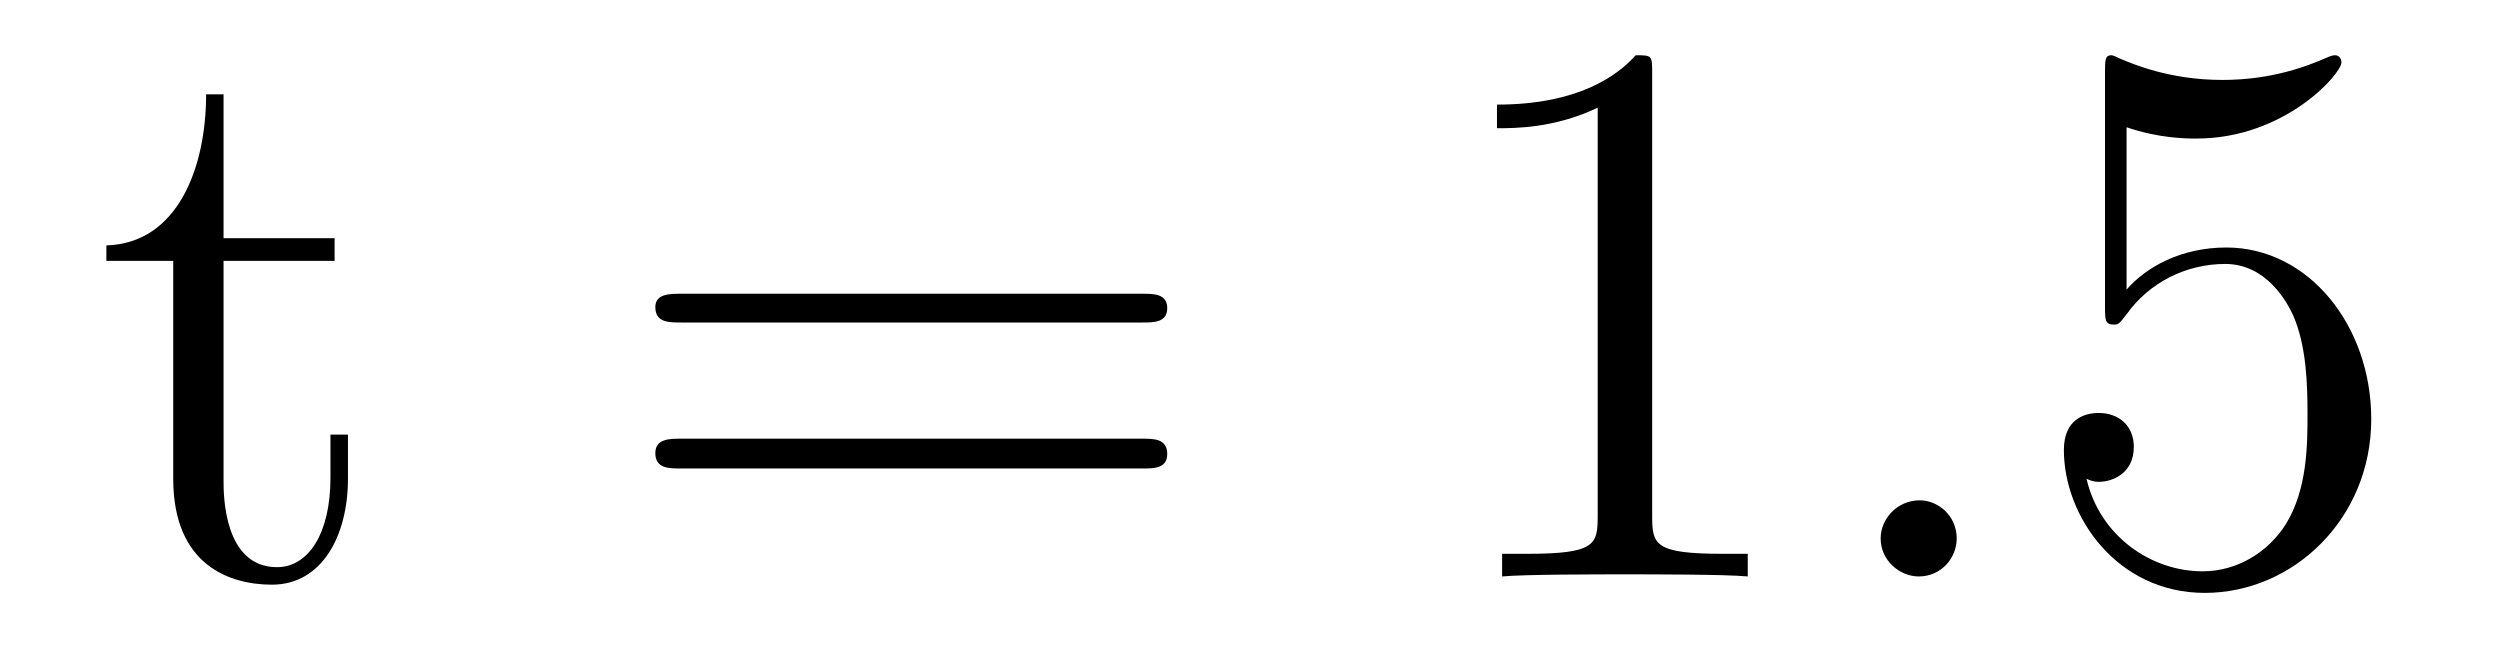 <?xml version='1.0'?>
<!-- This file was generated by dvisvgm 1.9.2 -->
<svg height='10pt' version='1.1' viewBox='0 -10 38 10' width='38pt' xmlns='http://www.w3.org/2000/svg' xmlns:xlink='http://www.w3.org/1999/xlink'>
<g id='page1'>
<g transform='matrix(1 0 0 1 -127 653)'>
<path d='M130.398 -659.035H132.086V-659.379H130.398V-661.566H130.133C130.133 -660.441 129.695 -659.301 128.617 -659.27V-659.035H129.633V-655.723C129.633 -654.395 130.508 -654.113 131.133 -654.113C131.898 -654.113 132.289 -654.863 132.289 -655.723V-656.394H132.023V-655.738C132.023 -654.879 131.68 -654.379 131.211 -654.379C130.398 -654.379 130.398 -655.488 130.398 -655.691V-659.035ZM132.957 -654.238' fill-rule='evenodd'/>
<path d='M144.367 -658.098C144.539 -658.098 144.742 -658.098 144.742 -658.316C144.742 -658.535 144.539 -658.535 144.367 -658.535H137.352C137.18 -658.535 136.961 -658.535 136.961 -658.332C136.961 -658.098 137.164 -658.098 137.352 -658.098H144.367ZM144.367 -655.879C144.539 -655.879 144.742 -655.879 144.742 -656.098C144.742 -656.332 144.539 -656.332 144.367 -656.332H137.352C137.18 -656.332 136.961 -656.332 136.961 -656.113C136.961 -655.879 137.164 -655.879 137.352 -655.879H144.367ZM145.437 -654.238' fill-rule='evenodd'/>
<path d='M152.113 -661.879C152.113 -662.16 152.113 -662.16 151.863 -662.16C151.582 -661.848 150.988 -661.41 149.754 -661.41V-661.051C150.035 -661.051 150.629 -661.051 151.285 -661.363V-655.16C151.285 -654.723 151.254 -654.582 150.207 -654.582H149.832V-654.238C150.16 -654.27 151.316 -654.27 151.707 -654.27S153.238 -654.27 153.566 -654.238V-654.582H153.191C152.145 -654.582 152.113 -654.723 152.113 -655.16V-661.879ZM154.555 -654.238' fill-rule='evenodd'/>
<path d='M156.742 -654.816C156.742 -655.16 156.461 -655.395 156.18 -655.395C155.836 -655.395 155.586 -655.113 155.586 -654.816C155.586 -654.473 155.883 -654.238 156.164 -654.238C156.508 -654.238 156.742 -654.519 156.742 -654.816ZM157.793 -654.238' fill-rule='evenodd'/>
<path d='M159.324 -661.066C159.824 -660.894 160.246 -660.894 160.387 -660.894C161.73 -660.894 162.59 -661.879 162.59 -662.051C162.59 -662.098 162.559 -662.16 162.496 -662.16C162.465 -662.16 162.449 -662.16 162.34 -662.113C161.668 -661.816 161.09 -661.785 160.777 -661.785C159.996 -661.785 159.434 -662.019 159.215 -662.113C159.121 -662.16 159.105 -662.16 159.09 -662.16C158.996 -662.16 158.996 -662.082 158.996 -661.895V-658.348C158.996 -658.129 158.996 -658.066 159.137 -658.066C159.199 -658.066 159.215 -658.082 159.324 -658.223C159.668 -658.707 160.23 -658.988 160.824 -658.988C161.449 -658.988 161.762 -658.41 161.856 -658.207C162.059 -657.738 162.074 -657.16 162.074 -656.707S162.074 -655.566 161.746 -655.035C161.481 -654.613 161.012 -654.316 160.48 -654.316C159.699 -654.316 158.918 -654.848 158.715 -655.723C158.777 -655.691 158.84 -655.676 158.902 -655.676C159.105 -655.676 159.434 -655.801 159.434 -656.207C159.434 -656.535 159.199 -656.723 158.902 -656.723C158.684 -656.723 158.371 -656.629 158.371 -656.16C158.371 -655.145 159.184 -653.988 160.512 -653.988C161.856 -653.988 163.043 -655.113 163.043 -656.629C163.043 -658.051 162.09 -659.238 160.84 -659.238C160.152 -659.238 159.621 -658.941 159.324 -658.598V-661.066ZM163.672 -654.238' fill-rule='evenodd'/>
</g>
</g>
</svg>

